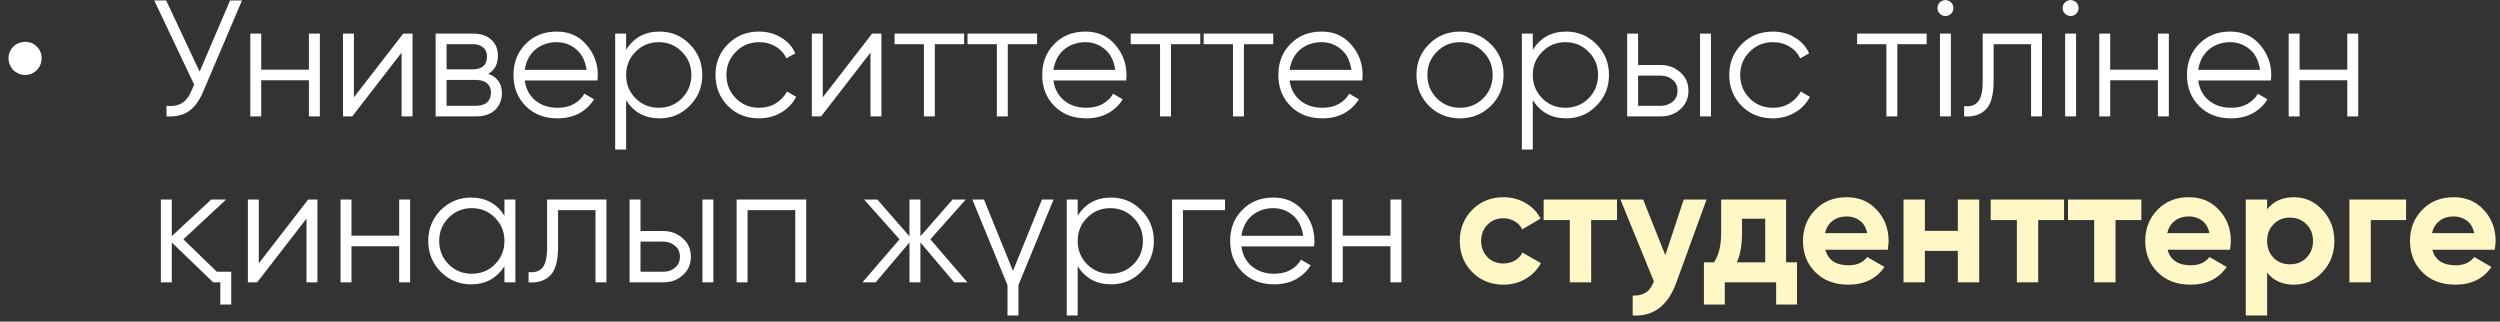 <?xml version="1.0" encoding="UTF-8"?> <svg xmlns="http://www.w3.org/2000/svg" width="241" height="31" viewBox="0 0 241 31" fill="none"><rect x="0" y="0" width="241" height="31" fill="#333333" stroke="none"/><path d="M2.432 7.227C2.209 7.227 1.996 7.185 1.794 7.1C1.602 7.014 1.432 6.903 1.283 6.764C1.144 6.615 1.033 6.445 0.948 6.253C0.862 6.051 0.82 5.838 0.82 5.615C0.82 5.391 0.862 5.184 0.948 4.992C1.033 4.801 1.144 4.636 1.283 4.497C1.432 4.348 1.602 4.236 1.794 4.162C1.996 4.077 2.209 4.034 2.432 4.034C2.879 4.034 3.252 4.189 3.55 4.497C3.859 4.795 4.013 5.168 4.013 5.615C4.013 5.838 3.97 6.051 3.885 6.253C3.811 6.445 3.699 6.615 3.55 6.764C3.412 6.903 3.247 7.014 3.055 7.1C2.863 7.185 2.656 7.227 2.432 7.227ZM22.18 0.043H23.33L19.61 8.776C19.237 9.681 18.764 10.33 18.189 10.724C17.625 11.107 16.912 11.272 16.049 11.219V10.197C16.656 10.261 17.151 10.176 17.534 9.941C17.918 9.707 18.237 9.287 18.492 8.68L18.716 8.153L14.868 0.043H16.018L19.243 6.908L22.18 0.043ZM29.78 3.236H30.834V11.219H29.78V7.738H25.182V11.219H24.129V3.236H25.182V6.716H29.78V3.236ZM38.874 3.236H39.768V11.219H38.714V5.072L33.957 11.219H33.063V3.236H34.116V9.383L38.874 3.236ZM47.074 7.116C47.946 7.435 48.383 8.058 48.383 8.984C48.383 9.633 48.165 10.17 47.728 10.596C47.302 11.011 46.685 11.219 45.876 11.219H41.996V3.236H45.557C46.334 3.236 46.935 3.433 47.361 3.827C47.787 4.22 48 4.737 48 5.375C48 6.174 47.691 6.754 47.074 7.116ZM43.05 4.258V6.685H45.557C46.483 6.685 46.946 6.269 46.946 5.439C46.946 5.067 46.823 4.779 46.579 4.577C46.344 4.364 46.004 4.258 45.557 4.258H43.05ZM45.876 10.197C46.355 10.197 46.717 10.085 46.962 9.862C47.207 9.638 47.329 9.324 47.329 8.92C47.329 8.547 47.207 8.254 46.962 8.042C46.717 7.818 46.355 7.706 45.876 7.706H43.05V10.197H45.876ZM53.667 3.044C54.859 3.044 55.812 3.465 56.525 4.306C57.26 5.136 57.627 6.12 57.627 7.259C57.627 7.312 57.621 7.382 57.611 7.467C57.611 7.552 57.606 7.648 57.595 7.754H50.586C50.692 8.563 51.033 9.207 51.608 9.686C52.183 10.154 52.901 10.389 53.763 10.389C54.37 10.389 54.891 10.266 55.328 10.021C55.775 9.766 56.11 9.436 56.334 9.031L57.26 9.574C56.908 10.149 56.429 10.601 55.823 10.931C55.216 11.251 54.524 11.41 53.747 11.41C52.491 11.41 51.469 11.017 50.682 10.229C49.894 9.441 49.5 8.441 49.5 7.227C49.5 6.025 49.889 5.029 50.666 4.242C51.443 3.443 52.443 3.044 53.667 3.044ZM53.667 4.066C53.252 4.066 52.869 4.13 52.518 4.258C52.167 4.385 51.853 4.566 51.576 4.801C51.31 5.035 51.092 5.317 50.921 5.647C50.751 5.977 50.639 6.339 50.586 6.732H56.541C56.424 5.881 56.099 5.226 55.567 4.769C55.014 4.3 54.38 4.066 53.667 4.066ZM63.582 3.044C64.721 3.044 65.689 3.449 66.487 4.258C67.296 5.067 67.701 6.057 67.701 7.227C67.701 8.398 67.296 9.388 66.487 10.197C65.689 11.006 64.721 11.41 63.582 11.41C62.166 11.41 61.091 10.825 60.357 9.654V14.412H59.303V3.236H60.357V4.801C61.091 3.63 62.166 3.044 63.582 3.044ZM61.267 9.479C61.873 10.085 62.618 10.389 63.502 10.389C64.385 10.389 65.13 10.085 65.737 9.479C66.344 8.861 66.647 8.111 66.647 7.227C66.647 6.344 66.344 5.599 65.737 4.992C65.13 4.375 64.385 4.066 63.502 4.066C62.618 4.066 61.873 4.375 61.267 4.992C60.66 5.599 60.357 6.344 60.357 7.227C60.357 8.111 60.66 8.861 61.267 9.479ZM73.173 11.41C71.97 11.41 70.97 11.011 70.171 10.213C69.373 9.404 68.974 8.409 68.974 7.227C68.974 6.046 69.373 5.056 70.171 4.258C70.97 3.449 71.97 3.044 73.173 3.044C73.971 3.044 74.679 3.236 75.296 3.619C75.924 3.992 76.382 4.497 76.669 5.136L75.807 5.631C75.594 5.152 75.254 4.774 74.785 4.497C74.317 4.21 73.78 4.066 73.173 4.066C72.29 4.066 71.544 4.375 70.938 4.992C70.331 5.599 70.028 6.344 70.028 7.227C70.028 8.111 70.331 8.861 70.938 9.479C71.544 10.085 72.29 10.389 73.173 10.389C73.78 10.389 74.312 10.25 74.77 9.973C75.238 9.686 75.605 9.303 75.871 8.824L76.749 9.335C76.419 9.973 75.935 10.479 75.296 10.851C74.658 11.224 73.95 11.41 73.173 11.41ZM84.074 3.236H84.968V11.219H83.914V5.072L79.156 11.219H78.262V3.236H79.316V9.383L84.074 3.236ZM92.944 3.236V4.258H90.118V11.219H89.064V4.258H86.238V3.236H92.944ZM99.975 3.236V4.258H97.15V11.219H96.096V4.258H93.27V3.236H99.975ZM104.636 3.044C105.828 3.044 106.78 3.465 107.494 4.306C108.228 5.136 108.595 6.12 108.595 7.259C108.595 7.312 108.59 7.382 108.579 7.467C108.579 7.552 108.574 7.648 108.563 7.754H101.554C101.661 8.563 102.001 9.207 102.576 9.686C103.151 10.154 103.869 10.389 104.732 10.389C105.338 10.389 105.86 10.266 106.296 10.021C106.743 9.766 107.078 9.436 107.302 9.031L108.228 9.574C107.877 10.149 107.398 10.601 106.791 10.931C106.184 11.251 105.493 11.41 104.716 11.41C103.46 11.41 102.438 11.017 101.65 10.229C100.863 9.441 100.469 8.441 100.469 7.227C100.469 6.025 100.857 5.029 101.634 4.242C102.411 3.443 103.412 3.044 104.636 3.044ZM104.636 4.066C104.221 4.066 103.837 4.13 103.486 4.258C103.135 4.385 102.821 4.566 102.544 4.801C102.278 5.035 102.06 5.317 101.89 5.647C101.719 5.977 101.608 6.339 101.554 6.732H107.51C107.392 5.881 107.068 5.226 106.536 4.769C105.982 4.3 105.349 4.066 104.636 4.066ZM115.707 3.236V4.258H112.881V11.219H111.828V4.258H109.002V3.236H115.707ZM122.739 3.236V4.258H119.913V11.219H118.859V4.258H116.033V3.236H122.739ZM127.399 3.044C128.591 3.044 129.544 3.465 130.257 4.306C130.992 5.136 131.359 6.12 131.359 7.259C131.359 7.312 131.353 7.382 131.343 7.467C131.343 7.552 131.337 7.648 131.327 7.754H124.318C124.424 8.563 124.765 9.207 125.34 9.686C125.914 10.154 126.633 10.389 127.495 10.389C128.102 10.389 128.623 10.266 129.06 10.021C129.507 9.766 129.842 9.436 130.066 9.031L130.992 9.574C130.64 10.149 130.161 10.601 129.555 10.931C128.948 11.251 128.256 11.41 127.479 11.41C126.223 11.41 125.201 11.017 124.414 10.229C123.626 9.441 123.232 8.441 123.232 7.227C123.232 6.025 123.621 5.029 124.398 4.242C125.175 3.443 126.175 3.044 127.399 3.044ZM127.399 4.066C126.984 4.066 126.601 4.13 126.25 4.258C125.898 4.385 125.584 4.566 125.308 4.801C125.042 5.035 124.823 5.317 124.653 5.647C124.483 5.977 124.371 6.339 124.318 6.732H130.273C130.156 5.881 129.831 5.226 129.299 4.769C128.746 4.3 128.112 4.066 127.399 4.066ZM143.716 10.213C142.896 11.011 141.906 11.41 140.746 11.41C139.565 11.41 138.57 11.011 137.761 10.213C136.952 9.404 136.547 8.409 136.547 7.227C136.547 6.046 136.952 5.056 137.761 4.258C138.57 3.449 139.565 3.044 140.746 3.044C141.917 3.044 142.907 3.449 143.716 4.258C144.535 5.056 144.945 6.046 144.945 7.227C144.945 8.398 144.535 9.393 143.716 10.213ZM138.511 9.479C139.118 10.085 139.863 10.389 140.746 10.389C141.63 10.389 142.375 10.085 142.981 9.479C143.588 8.861 143.891 8.111 143.891 7.227C143.891 6.344 143.588 5.599 142.981 4.992C142.375 4.375 141.63 4.066 140.746 4.066C139.863 4.066 139.118 4.375 138.511 4.992C137.904 5.599 137.601 6.344 137.601 7.227C137.601 8.111 137.904 8.861 138.511 9.479ZM150.987 3.044C152.126 3.044 153.095 3.449 153.893 4.258C154.702 5.067 155.106 6.057 155.106 7.227C155.106 8.398 154.702 9.388 153.893 10.197C153.095 11.006 152.126 11.41 150.987 11.41C149.572 11.41 148.497 10.825 147.762 9.654V14.412H146.709V3.236H147.762V4.801C148.497 3.63 149.572 3.044 150.987 3.044ZM148.672 9.479C149.279 10.085 150.024 10.389 150.908 10.389C151.791 10.389 152.536 10.085 153.143 9.479C153.749 8.861 154.053 8.111 154.053 7.227C154.053 6.344 153.749 5.599 153.143 4.992C152.536 4.375 151.791 4.066 150.908 4.066C150.024 4.066 149.279 4.375 148.672 4.992C148.066 5.599 147.762 6.344 147.762 7.227C147.762 8.111 148.066 8.861 148.672 9.479ZM160.1 6.269C160.834 6.269 161.462 6.504 161.984 6.972C162.505 7.43 162.766 8.02 162.766 8.744C162.766 9.479 162.505 10.075 161.984 10.532C161.483 10.99 160.855 11.219 160.1 11.219H156.859V3.236H157.912V6.269H160.1ZM163.883 3.236H164.937V11.219H163.883V3.236ZM160.1 10.197C160.547 10.197 160.924 10.069 161.233 9.814C161.552 9.548 161.712 9.191 161.712 8.744C161.712 8.297 161.552 7.946 161.233 7.69C160.924 7.424 160.547 7.291 160.1 7.291H157.912V10.197H160.1ZM170.9 11.41C169.697 11.41 168.697 11.011 167.899 10.213C167.1 9.404 166.701 8.409 166.701 7.227C166.701 6.046 167.1 5.056 167.899 4.258C168.697 3.449 169.697 3.044 170.9 3.044C171.698 3.044 172.406 3.236 173.024 3.619C173.651 3.992 174.109 4.497 174.397 5.136L173.534 5.631C173.322 5.152 172.981 4.774 172.513 4.497C172.044 4.21 171.507 4.066 170.9 4.066C170.017 4.066 169.272 4.375 168.665 4.992C168.058 5.599 167.755 6.344 167.755 7.227C167.755 8.111 168.058 8.861 168.665 9.479C169.272 10.085 170.017 10.389 170.9 10.389C171.507 10.389 172.039 10.25 172.497 9.973C172.965 9.686 173.332 9.303 173.598 8.824L174.476 9.335C174.146 9.973 173.662 10.479 173.024 10.851C172.385 11.224 171.677 11.41 170.9 11.41ZM185.728 3.236V4.258H182.902V11.219H181.849V4.258H179.023V3.236H185.728ZM188.082 1.32C187.933 1.469 187.752 1.544 187.539 1.544C187.326 1.544 187.145 1.469 186.996 1.32C186.847 1.171 186.773 0.99 186.773 0.777C186.773 0.564 186.847 0.383 186.996 0.234C187.145 0.085 187.326 0.011 187.539 0.011C187.752 0.011 187.933 0.085 188.082 0.234C188.231 0.383 188.306 0.564 188.306 0.777C188.306 0.99 188.231 1.171 188.082 1.32ZM187.012 11.219V3.236H188.066V11.219H187.012ZM196.848 3.236V11.219H195.794V4.258H192.186V7.818C192.186 9.159 191.931 10.075 191.42 10.564C190.92 11.064 190.228 11.283 189.344 11.219V10.229C189.951 10.293 190.398 10.149 190.685 9.798C190.983 9.447 191.132 8.787 191.132 7.818V3.236H196.848ZM200.15 1.32C200.001 1.469 199.82 1.544 199.607 1.544C199.394 1.544 199.213 1.469 199.064 1.32C198.915 1.171 198.841 0.99 198.841 0.777C198.841 0.564 198.915 0.383 199.064 0.234C199.213 0.085 199.394 0.011 199.607 0.011C199.82 0.011 200.001 0.085 200.15 0.234C200.299 0.383 200.373 0.564 200.373 0.777C200.373 0.99 200.299 1.171 200.15 1.32ZM199.08 11.219V3.236H200.134V11.219H199.08ZM208.022 3.236H209.076V11.219H208.022V7.738H203.424V11.219H202.37V3.236H203.424V6.716H208.022V3.236ZM214.992 3.044C216.184 3.044 217.137 3.465 217.85 4.306C218.584 5.136 218.951 6.12 218.951 7.259C218.951 7.312 218.946 7.382 218.935 7.467C218.935 7.552 218.93 7.648 218.919 7.754H211.911C212.017 8.563 212.358 9.207 212.932 9.686C213.507 10.154 214.226 10.389 215.088 10.389C215.694 10.389 216.216 10.266 216.652 10.021C217.099 9.766 217.435 9.436 217.658 9.031L218.584 9.574C218.233 10.149 217.754 10.601 217.147 10.931C216.541 11.251 215.849 11.41 215.072 11.41C213.816 11.41 212.794 11.017 212.006 10.229C211.219 9.441 210.825 8.441 210.825 7.227C210.825 6.025 211.213 5.029 211.99 4.242C212.767 3.443 213.768 3.044 214.992 3.044ZM214.992 4.066C214.577 4.066 214.194 4.13 213.842 4.258C213.491 4.385 213.177 4.566 212.9 4.801C212.634 5.035 212.416 5.317 212.246 5.647C212.076 5.977 211.964 6.339 211.911 6.732H217.866C217.749 5.881 217.424 5.226 216.892 4.769C216.338 4.3 215.705 4.066 214.992 4.066ZM226.279 3.236H227.333V11.219H226.279V7.738H221.681V11.219H220.628V3.236H221.681V6.716H226.279V3.236ZM20.903 26.197H22.292V29.358H21.238V27.219H20.552L16.56 23.371V27.219H15.507V19.236H16.56V22.764L20.36 19.236H21.797L17.678 23.068L20.903 26.197ZM29.706 19.236H30.6V27.219H29.547V21.072L24.789 27.219H23.895V19.236H24.949V25.383L29.706 19.236ZM38.481 19.236H39.534V27.219H38.481V23.738H33.883V27.219H32.829V19.236H33.883V22.716H38.481V19.236ZM48.628 19.236H49.682V27.219H48.628V25.654C47.893 26.825 46.818 27.41 45.403 27.41C44.264 27.41 43.29 27.006 42.481 26.197C41.683 25.388 41.284 24.398 41.284 23.227C41.284 22.067 41.683 21.077 42.481 20.258C43.29 19.449 44.264 19.044 45.403 19.044C46.818 19.044 47.893 19.63 48.628 20.801V19.236ZM43.247 25.479C43.854 26.085 44.599 26.389 45.483 26.389C46.366 26.389 47.111 26.085 47.718 25.479C48.325 24.861 48.628 24.111 48.628 23.227C48.628 22.344 48.325 21.599 47.718 20.992C47.111 20.375 46.366 20.066 45.483 20.066C44.599 20.066 43.854 20.375 43.247 20.992C42.641 21.599 42.337 22.344 42.337 23.227C42.337 24.111 42.641 24.861 43.247 25.479ZM58.459 19.236V27.219H57.405V20.258H53.797V23.818C53.797 25.159 53.541 26.075 53.03 26.564C52.53 27.064 51.838 27.283 50.955 27.219V26.229C51.561 26.293 52.008 26.149 52.296 25.798C52.594 25.447 52.743 24.787 52.743 23.818V19.236H58.459ZM63.932 22.269C64.666 22.269 65.294 22.504 65.816 22.972C66.337 23.43 66.598 24.02 66.598 24.744C66.598 25.479 66.337 26.075 65.816 26.532C65.315 26.99 64.687 27.219 63.932 27.219H60.691V19.236H61.744V22.269H63.932ZM67.716 19.236H68.769V27.219H67.716V19.236ZM63.932 26.197C64.379 26.197 64.757 26.069 65.065 25.814C65.385 25.548 65.544 25.191 65.544 24.744C65.544 24.297 65.385 23.946 65.065 23.69C64.757 23.424 64.379 23.291 63.932 23.291H61.744V26.197H63.932ZM77.718 19.236V27.219H76.664V20.258H72.066V27.219H71.012V19.236H77.718ZM93.261 27.219H91.984L88.727 23.371V27.219H87.673V23.371L84.416 27.219H83.139L86.716 23.068L83.299 19.236H84.576L87.673 22.78V19.236H88.727V22.78L91.825 19.236H93.102L89.685 23.068L93.261 27.219ZM100.443 19.236H101.561L98.176 27.49V30.412H97.122V27.49L93.738 19.236H94.855L97.649 26.117L100.443 19.236ZM107.113 19.044C108.252 19.044 109.221 19.449 110.019 20.258C110.828 21.067 111.232 22.056 111.232 23.227C111.232 24.398 110.828 25.388 110.019 26.197C109.221 27.006 108.252 27.41 107.113 27.41C105.697 27.41 104.622 26.825 103.888 25.654V30.412H102.834V19.236H103.888V20.801C104.622 19.63 105.697 19.044 107.113 19.044ZM104.798 25.479C105.405 26.085 106.15 26.389 107.033 26.389C107.917 26.389 108.662 26.085 109.268 25.479C109.875 24.861 110.178 24.111 110.178 23.227C110.178 22.344 109.875 21.599 109.268 20.992C108.662 20.375 107.917 20.066 107.033 20.066C106.15 20.066 105.405 20.375 104.798 20.992C104.191 21.599 103.888 22.344 103.888 23.227C103.888 24.111 104.191 24.861 104.798 25.479ZM118.093 19.236V20.258H114.038V27.219H112.984V19.236H118.093ZM122.753 19.044C123.945 19.044 124.898 19.465 125.611 20.306C126.345 21.136 126.712 22.12 126.712 23.259C126.712 23.312 126.707 23.382 126.697 23.467C126.697 23.552 126.691 23.648 126.681 23.754H119.672C119.778 24.563 120.119 25.207 120.693 25.686C121.268 26.154 121.987 26.389 122.849 26.389C123.455 26.389 123.977 26.266 124.413 26.021C124.86 25.766 125.196 25.436 125.419 25.032L126.345 25.574C125.994 26.149 125.515 26.601 124.908 26.931C124.302 27.251 123.61 27.41 122.833 27.41C121.577 27.41 120.555 27.017 119.767 26.229C118.98 25.441 118.586 24.441 118.586 23.227C118.586 22.025 118.974 21.029 119.751 20.242C120.528 19.444 121.529 19.044 122.753 19.044ZM122.753 20.066C122.338 20.066 121.955 20.13 121.603 20.258C121.252 20.386 120.938 20.566 120.661 20.801C120.395 21.035 120.177 21.317 120.007 21.647C119.837 21.977 119.725 22.339 119.672 22.732H125.627C125.51 21.881 125.185 21.226 124.653 20.769C124.099 20.3 123.466 20.066 122.753 20.066ZM134.04 19.236H135.094V27.219H134.04V23.738H129.442V27.219H128.389V19.236H129.442V22.716H134.04V19.236Z" fill="white"></path><path d="M144.938 27.442C143.735 27.442 142.73 27.038 141.921 26.229C141.122 25.42 140.723 24.419 140.723 23.227C140.723 22.046 141.122 21.045 141.921 20.226C142.73 19.417 143.735 19.012 144.938 19.012C145.715 19.012 146.423 19.199 147.062 19.571C147.7 19.933 148.184 20.433 148.514 21.072L146.742 22.11C146.583 21.78 146.338 21.519 146.008 21.327C145.688 21.136 145.327 21.04 144.922 21.04C144.613 21.04 144.326 21.093 144.06 21.2C143.805 21.306 143.581 21.46 143.389 21.663C143.198 21.854 143.049 22.083 142.942 22.349C142.836 22.615 142.783 22.908 142.783 23.227C142.783 23.845 142.985 24.366 143.389 24.792C143.794 25.196 144.305 25.399 144.922 25.399C145.337 25.399 145.704 25.308 146.024 25.127C146.354 24.936 146.599 24.675 146.758 24.345L148.546 25.367C148.195 26.005 147.7 26.511 147.062 26.884C146.423 27.256 145.715 27.442 144.938 27.442ZM155.879 19.236V21.216H153.389V27.219H151.329V21.216H148.807V19.236H155.879ZM162.309 19.236H164.512L161.606 27.219C160.797 29.465 159.392 30.529 157.391 30.412V28.496C157.934 28.507 158.36 28.405 158.669 28.193C158.988 27.99 159.243 27.634 159.435 27.123L156.21 19.236H158.397L160.537 24.6L162.309 19.236ZM172.178 25.287H173.231V29.358H171.22V27.219H166.27V29.358H164.259V25.287H165.233C165.69 24.606 165.919 23.664 165.919 22.461V19.236H172.178V25.287ZM170.166 25.287V21.088H167.931V22.461C167.931 23.61 167.766 24.552 167.436 25.287H170.166ZM175.964 24.073C176.23 25.074 176.98 25.574 178.215 25.574C179.002 25.574 179.598 25.308 180.003 24.776L181.663 25.734C180.876 26.873 179.715 27.442 178.183 27.442C176.863 27.442 175.804 27.043 175.006 26.245C174.207 25.447 173.808 24.441 173.808 23.227C173.808 22.035 174.202 21.035 174.99 20.226C175.767 19.417 176.778 19.012 178.023 19.012C179.205 19.012 180.168 19.417 180.913 20.226C181.679 21.045 182.062 22.046 182.062 23.227C182.062 23.366 182.052 23.504 182.03 23.642C182.02 23.781 182.004 23.924 181.983 24.073H175.964ZM180.003 22.477C179.886 21.934 179.646 21.53 179.284 21.264C178.923 20.997 178.502 20.864 178.023 20.864C177.47 20.864 177.012 21.008 176.65 21.296C176.288 21.572 176.049 21.966 175.932 22.477H180.003ZM188.737 19.236H190.796V27.219H188.737V24.185H185.56V27.219H183.5V19.236H185.56V22.253H188.737V19.236ZM198.974 19.236V21.216H196.483V27.219H194.424V21.216H191.901V19.236H198.974ZM206.427 19.236V21.216H203.936V27.219H201.877V21.216H199.354V19.236H206.427ZM208.955 24.073C209.221 25.074 209.971 25.574 211.206 25.574C211.994 25.574 212.59 25.308 212.994 24.776L214.655 25.734C213.867 26.873 212.707 27.442 211.174 27.442C209.854 27.442 208.795 27.043 207.997 26.245C207.199 25.447 206.8 24.441 206.8 23.227C206.8 22.035 207.193 21.035 207.981 20.226C208.758 19.417 209.769 19.012 211.015 19.012C212.196 19.012 213.159 19.417 213.904 20.226C214.671 21.045 215.054 22.046 215.054 23.227C215.054 23.366 215.043 23.504 215.022 23.642C215.011 23.781 214.995 23.924 214.974 24.073H208.955ZM212.994 22.477C212.877 21.934 212.638 21.53 212.276 21.264C211.914 20.997 211.494 20.864 211.015 20.864C210.461 20.864 210.003 21.008 209.642 21.296C209.28 21.572 209.04 21.966 208.923 22.477H212.994ZM221.138 19.012C222.213 19.012 223.128 19.422 223.884 20.242C224.65 21.061 225.033 22.056 225.033 23.227C225.033 24.419 224.65 25.42 223.884 26.229C223.139 27.038 222.223 27.442 221.138 27.442C220.02 27.442 219.158 27.054 218.551 26.277V30.412H216.492V19.236H218.551V20.178C219.158 19.401 220.02 19.012 221.138 19.012ZM219.174 24.856C219.589 25.271 220.116 25.479 220.754 25.479C221.393 25.479 221.92 25.271 222.335 24.856C222.761 24.43 222.974 23.887 222.974 23.227C222.974 22.567 222.761 22.03 222.335 21.615C221.92 21.189 221.393 20.976 220.754 20.976C220.116 20.976 219.589 21.189 219.174 21.615C218.759 22.03 218.551 22.567 218.551 23.227C218.551 23.887 218.759 24.43 219.174 24.856ZM231.946 19.236V21.216H228.545V27.219H226.486V19.236H231.946ZM234.478 24.073C234.744 25.074 235.495 25.574 236.729 25.574C237.517 25.574 238.113 25.308 238.518 24.776L240.178 25.734C239.39 26.873 238.23 27.442 236.697 27.442C235.378 27.442 234.319 27.043 233.52 26.245C232.722 25.447 232.323 24.441 232.323 23.227C232.323 22.035 232.717 21.035 233.504 20.226C234.281 19.417 235.292 19.012 236.538 19.012C237.719 19.012 238.682 19.417 239.428 20.226C240.194 21.045 240.577 22.046 240.577 23.227C240.577 23.366 240.566 23.504 240.545 23.642C240.534 23.781 240.519 23.924 240.497 24.073H234.478ZM238.518 22.477C238.4 21.934 238.161 21.53 237.799 21.264C237.437 20.997 237.017 20.864 236.538 20.864C235.984 20.864 235.527 21.008 235.165 21.296C234.803 21.572 234.563 21.966 234.446 22.477H238.518Z" fill="#FFF8C6"></path></svg> 